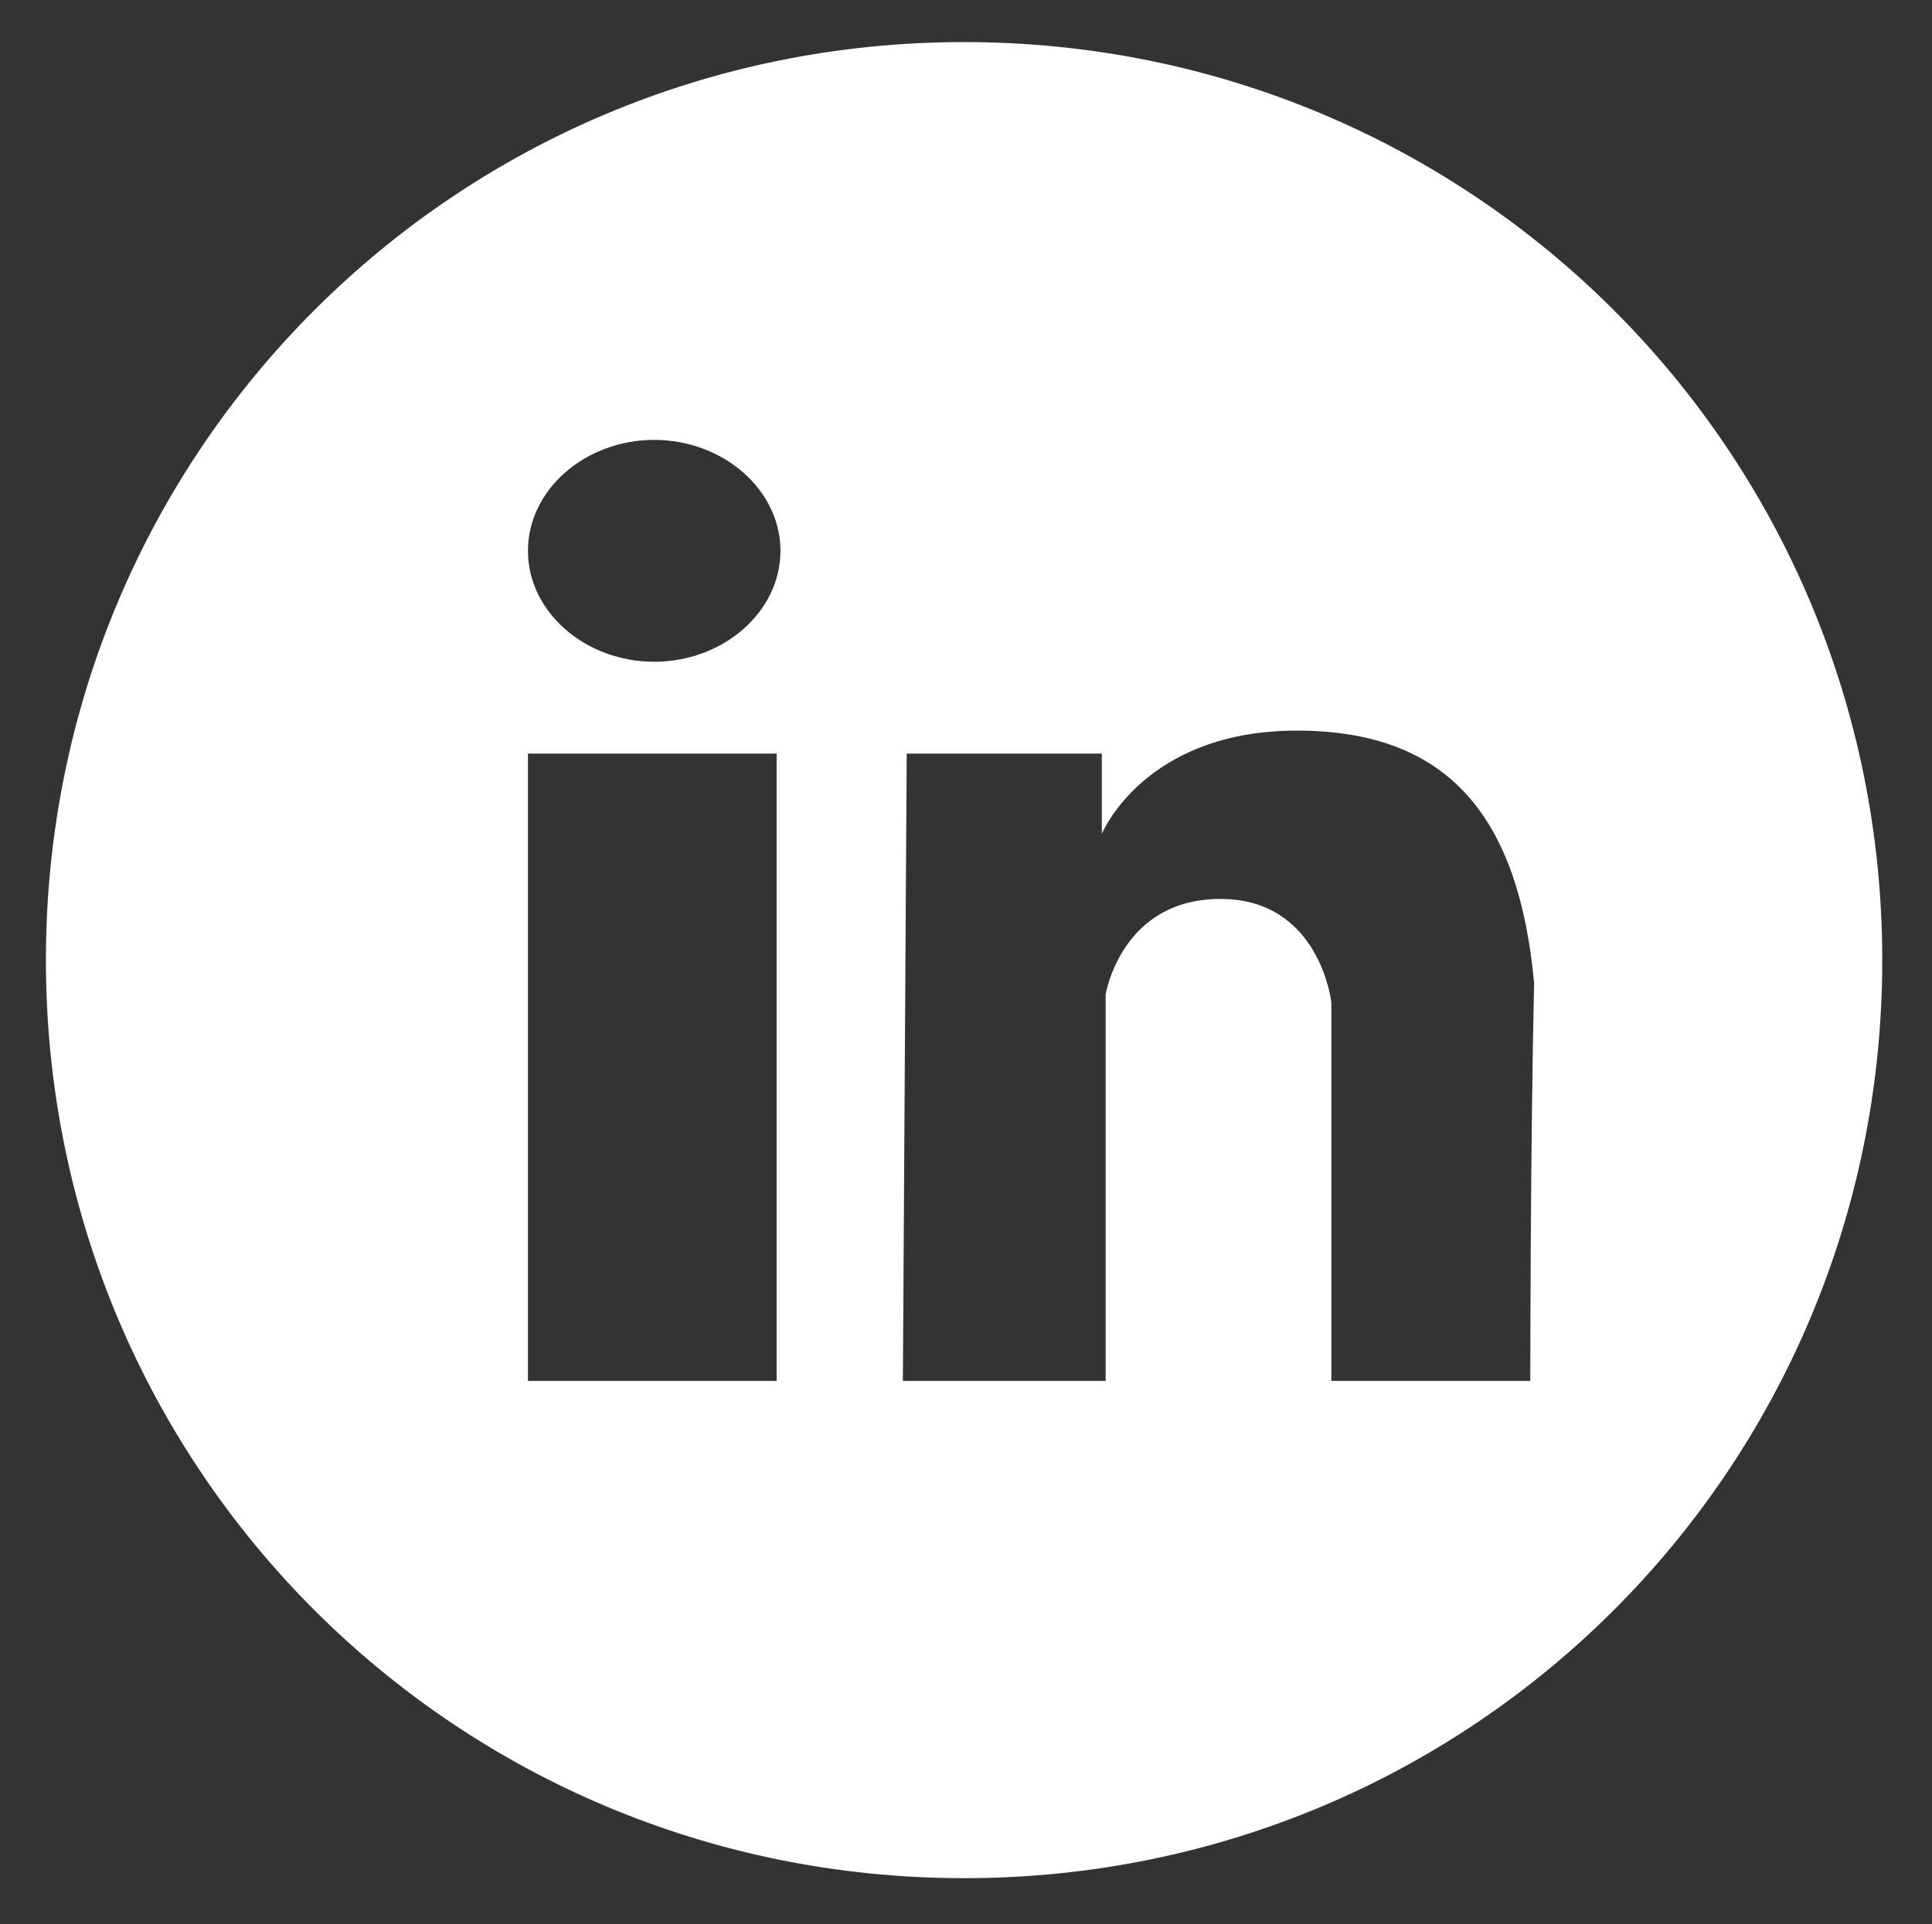 <?xml version="1.0" encoding="utf-8"?>
<!-- Generator: Adobe Illustrator 22.0.1, SVG Export Plug-In . SVG Version: 6.00 Build 0)  -->
<svg version="1.1" id="Layer_1" xmlns="http://www.w3.org/2000/svg" xmlns:xlink="http://www.w3.org/1999/xlink" x="0px" y="0px"
	 viewBox="0 0 50.5 50.3" style="enable-background:new 0 0 50.5 50.3;" xml:space="preserve">
<rect x="0" y="0" width="50.5" height="50.3" fill="#333333" stroke="none"/>
<style type="text/css">
	.st0{fill:#FFFFFF;}
</style>
<path class="st0" d="M25.2,1.1c-13.3,0-24,10.7-24,24s10.7,24,24,24c13.3,0,24-10.7,24-24S38.5,1.1,25.2,1.1z M20.3,36.1h-6.5V19.7
	l6.5,0V36.1z M17.1,17.3c-1.8,0-3.3-1.3-3.3-2.9s1.5-2.9,3.3-2.9s3.3,1.3,3.3,2.9S18.9,17.3,17.1,17.3z M40,36.1h-5.2v-9.9
	c0,0-0.3-2.7-2.9-2.7c-2.6,0-3,2.5-3,2.5v10.1h-5.3l0.1-16.4h5.1l0,2.1c0,0,1.1-2.7,5.1-2.7c4,0,5.8,2.3,6.2,6.6
	C40,30,40,36.1,40,36.1z"/>
</svg>
